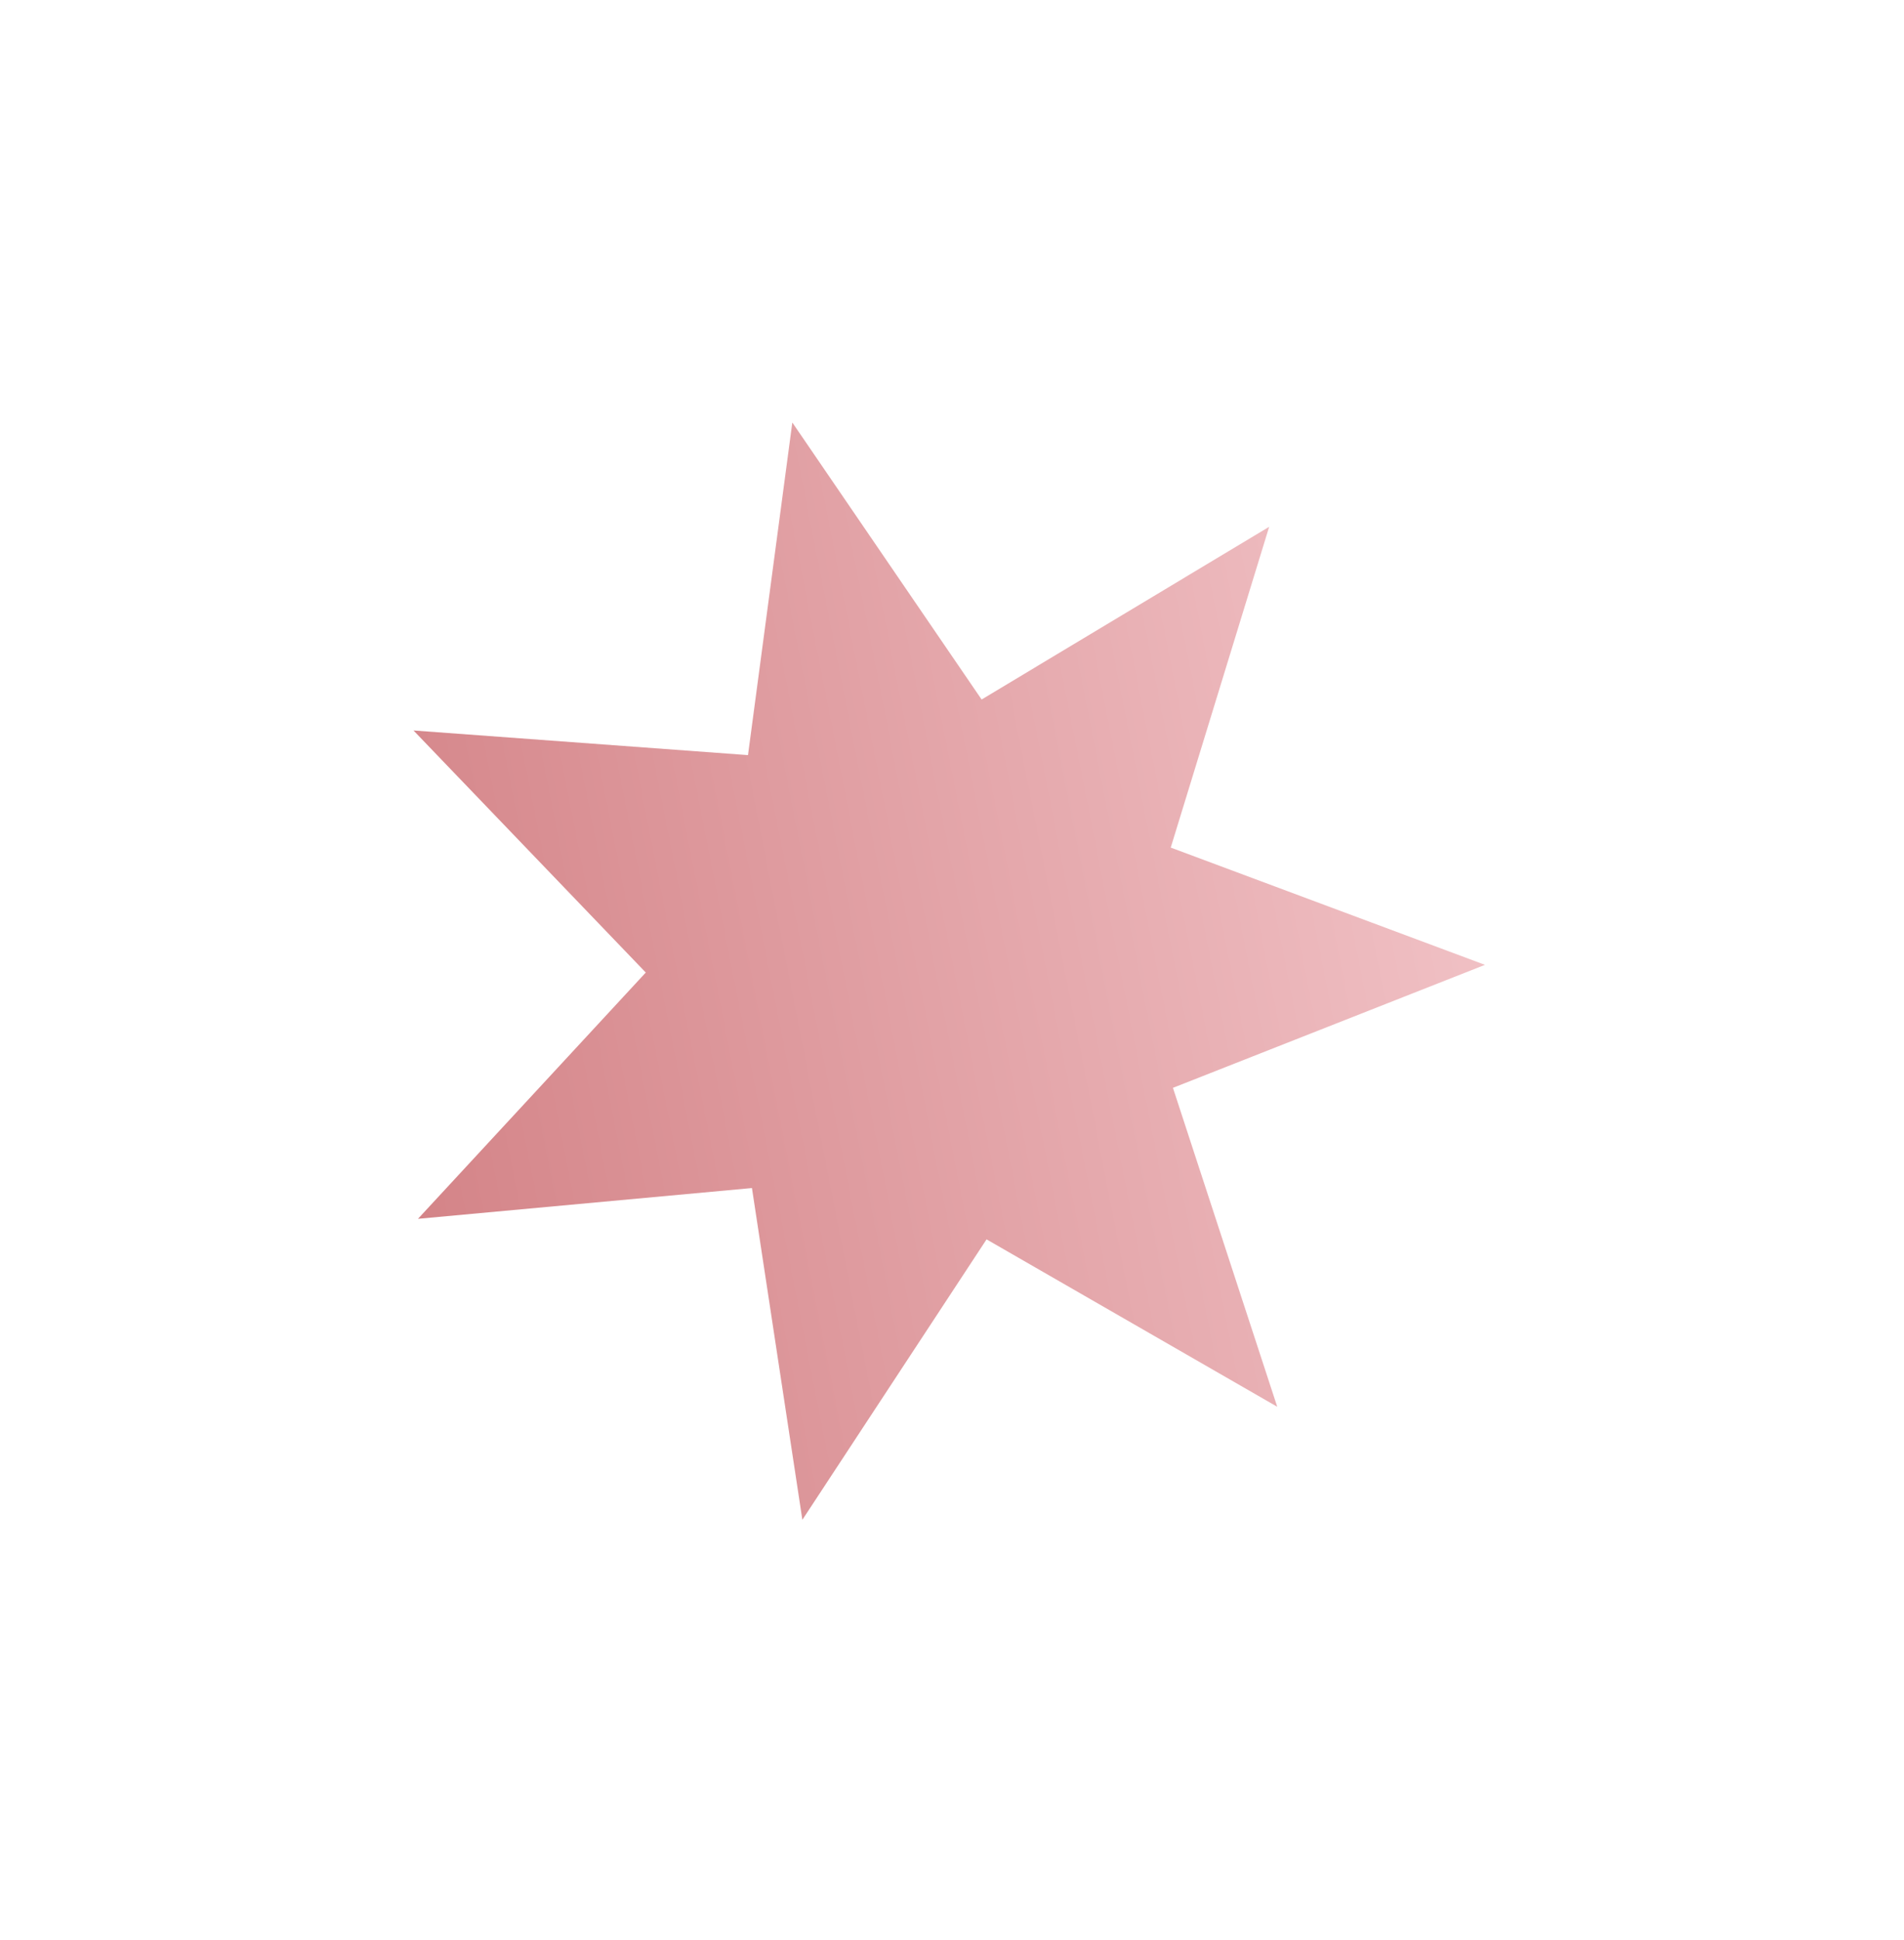 <svg width="162" height="165" fill="none" xmlns="http://www.w3.org/2000/svg"><g filter="url(#a)"><path d="M67.414 31.931 83.52 55.488 107.986 40.8l-8.375 27.28 26.737 9.972-26.55 10.46 8.874 27.121-24.732-14.235-15.671 23.847-4.29-28.212-28.416 2.617 19.382-20.944-19.763-20.585 28.46 2.095 3.772-28.286Z" fill="url(#b)"/></g><defs><linearGradient id="b" x1="24.546" y1="58.528" x2="121.439" y2="39.435" gradientUnits="userSpaceOnUse"><stop stop-color="#D38286"/><stop offset="1" stop-color="#F1C2C6"/></linearGradient><filter id="a" x=".182" y=".931" width="161.165" height="163.315" filterUnits="userSpaceOnUse" color-interpolation-filters="sRGB"><feFlood flood-opacity="0" result="BackgroundImageFix"/><feColorMatrix in="SourceAlpha" values="0 0 0 0 0 0 0 0 0 0 0 0 0 0 0 0 0 0 127 0" result="hardAlpha"/><feOffset dy="4"/><feGaussianBlur stdDeviation="17.5"/><feComposite in2="hardAlpha" operator="out"/><feColorMatrix values="0 0 0 0 0.056 0 0 0 0 0.064 0 0 0 0 0.092 0 0 0 0.1 0"/><feBlend in2="BackgroundImageFix" result="effect1_dropShadow_1_700"/><feBlend in="SourceGraphic" in2="effect1_dropShadow_1_700" result="shape"/></filter></defs></svg>